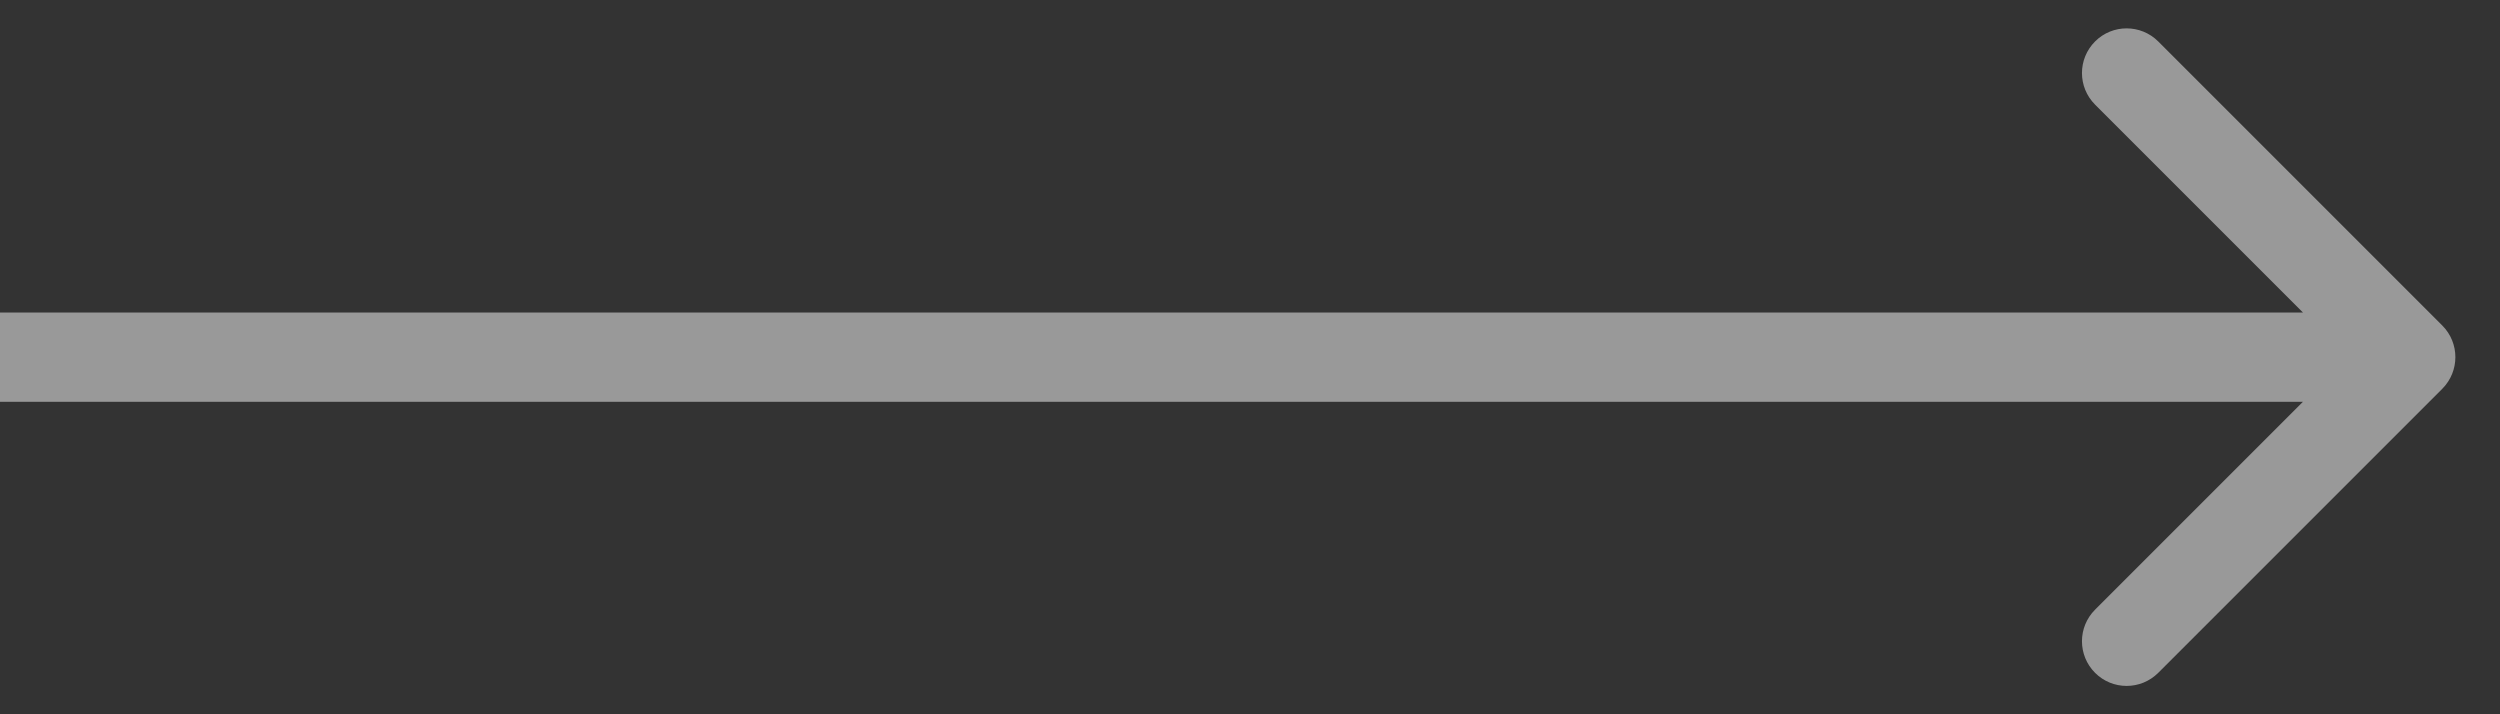 <?xml version="1.0" encoding="UTF-8"?> <svg xmlns="http://www.w3.org/2000/svg" width="28" height="8" viewBox="0 0 28 8" fill="none"><rect x="0" y="0" width="28" height="8" fill="#333333" stroke="none"/><path d="M27.354 4.354C27.549 4.158 27.549 3.842 27.354 3.646L24.172 0.464C23.976 0.269 23.66 0.269 23.465 0.464C23.269 0.66 23.269 0.976 23.465 1.172L26.293 4L23.465 6.828C23.269 7.024 23.269 7.34 23.465 7.536C23.66 7.731 23.976 7.731 24.172 7.536L27.354 4.354ZM0 4.5H27V3.5H0V4.5Z" fill="white" fill-opacity="0.5"></path></svg> 